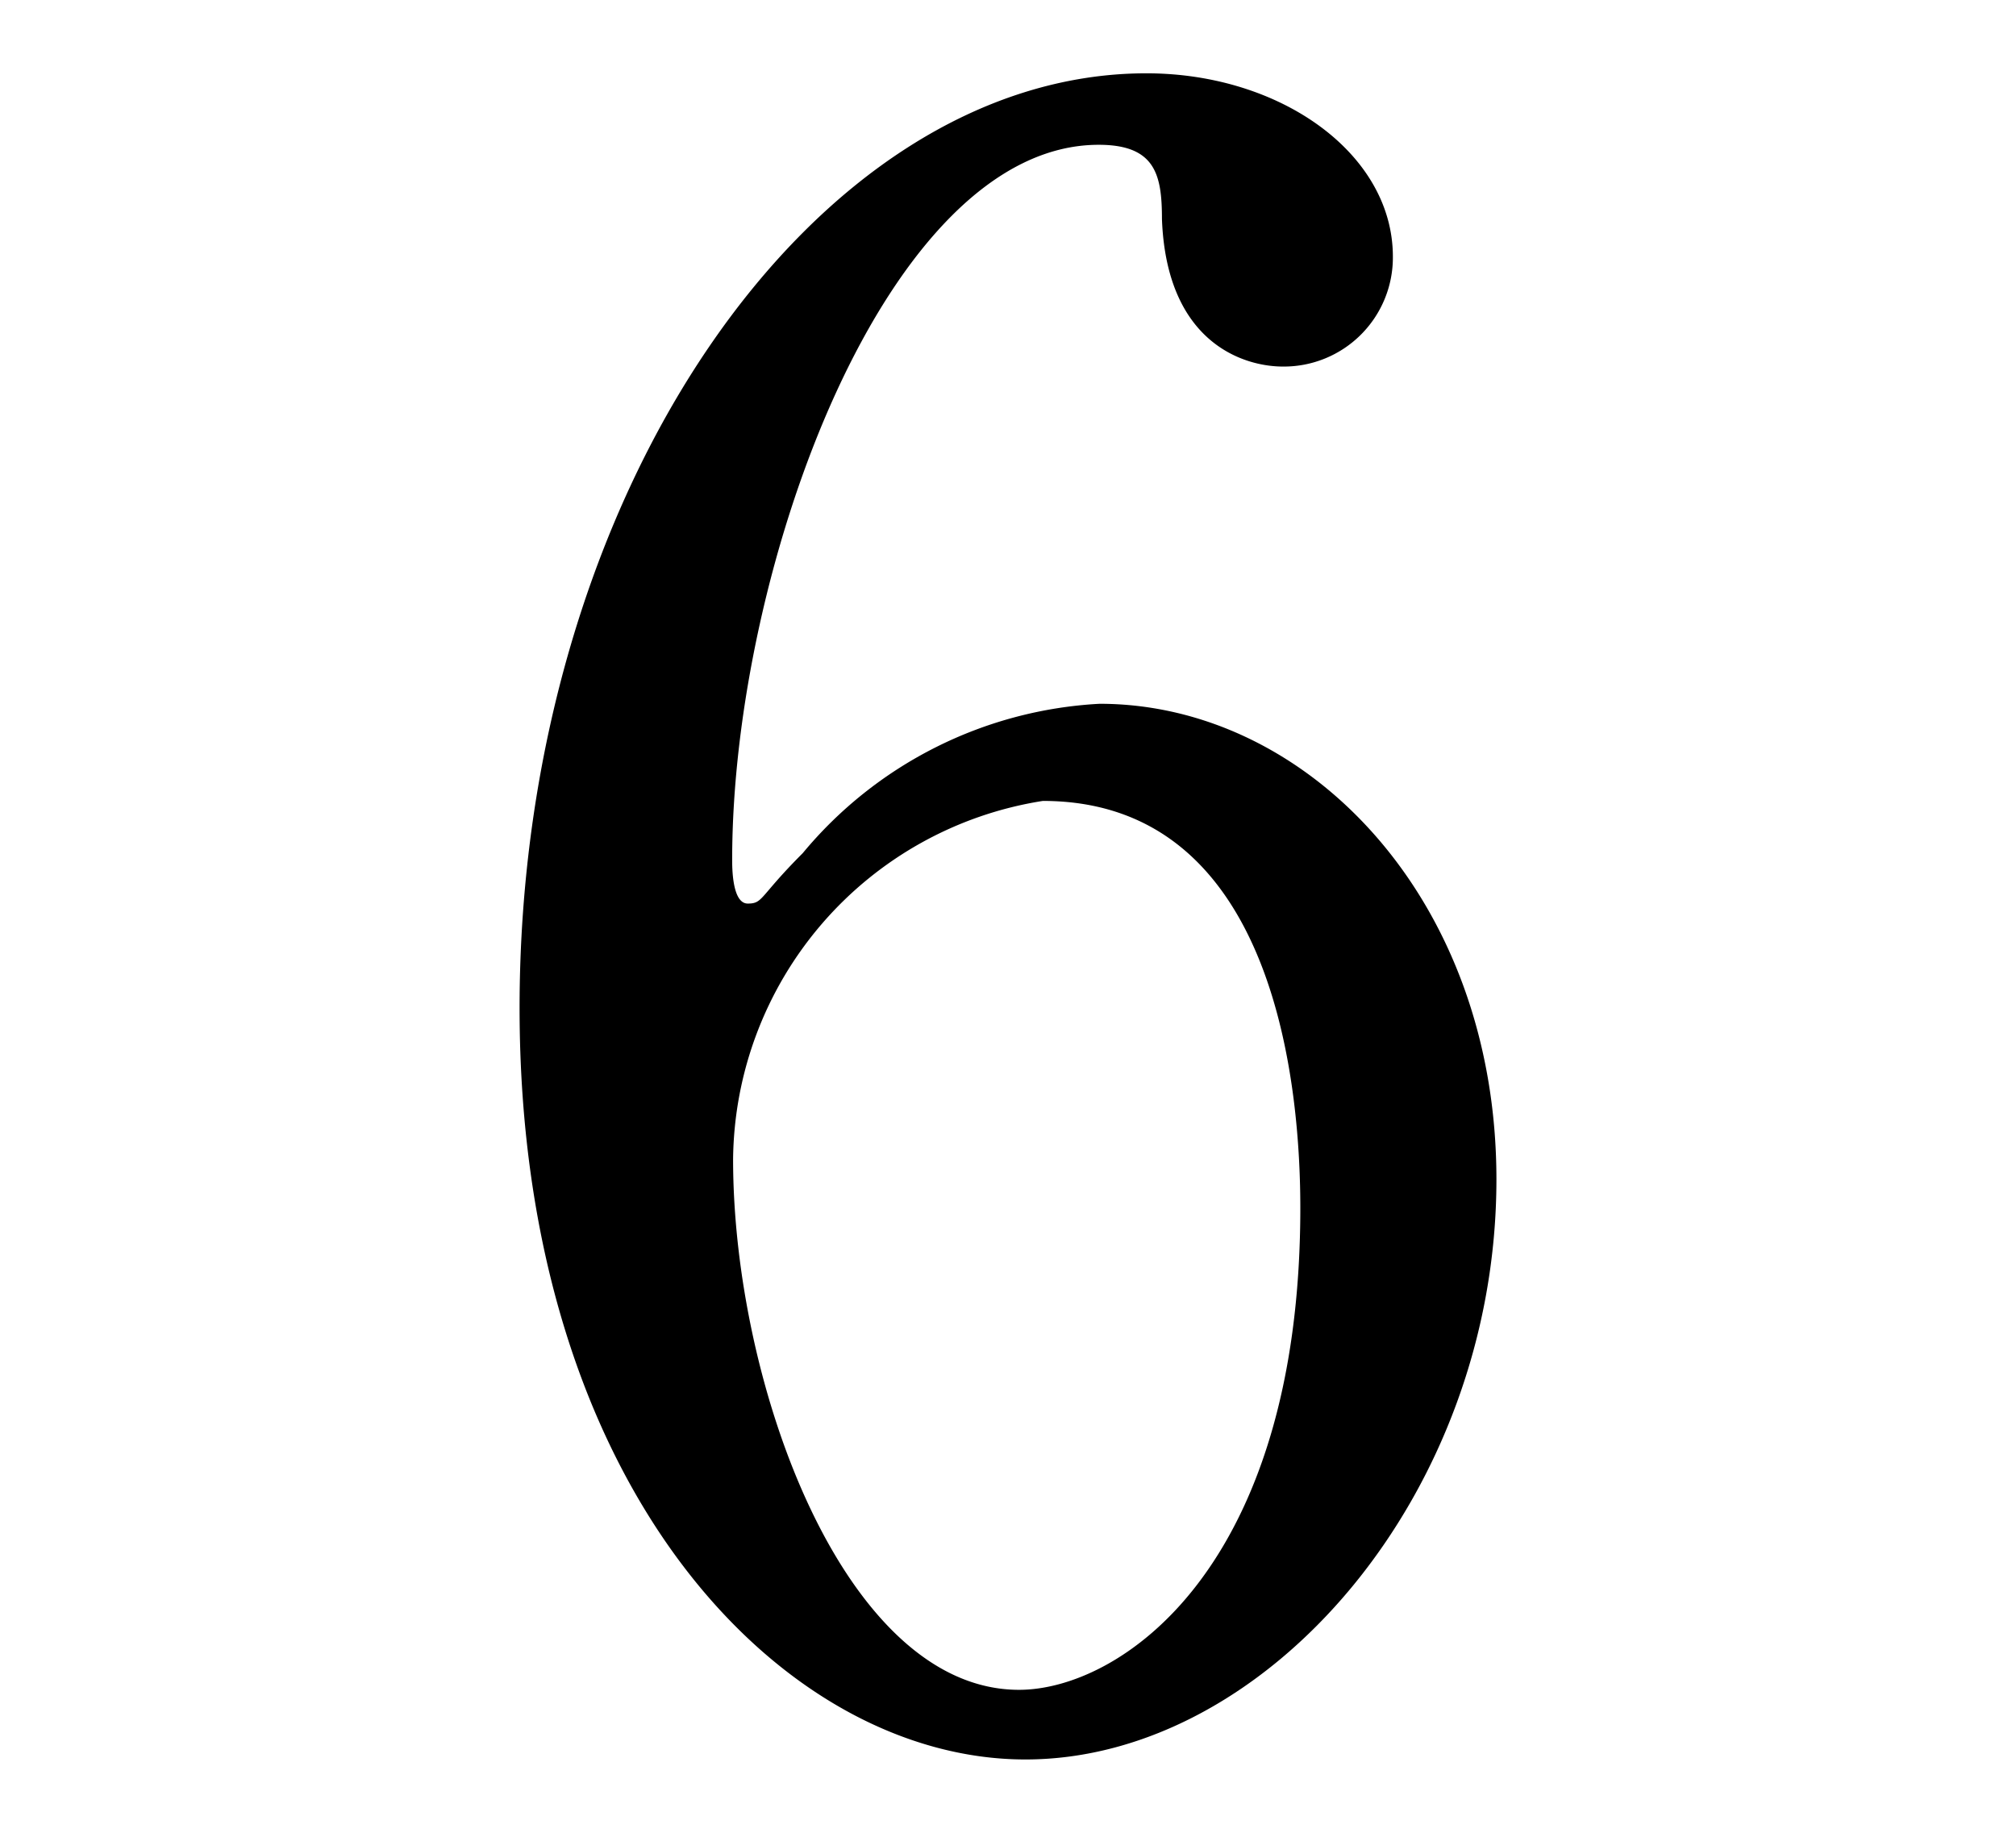 <svg xmlns="http://www.w3.org/2000/svg" width="22" height="20" viewBox="0 0 22 20"><path d="M16.33 12.87c0 3.43-2.5 6.33-5.14 6.33S5.67 16.25 5.67 11C5.67 5.38 8.89.8 12.51.8c1.47 0 2.69.88 2.69 2A1.19 1.19 0 0 1 14 4c-.43 0-1.27-.26-1.32-1.61 0-.48-.07-.81-.69-.81-2.31 0-4 4.61-4 7.8 0 .09 0 .48.17.48s.12-.07.6-.55A4.52 4.52 0 0 1 12 7.68c2.26 0 4.33 2.12 4.33 5.19zM8 12.65c0 2.47 1.22 5.79 3.12 5.79 1.1 0 3.07-1.32 3.07-5.26 0-1.2-.22-4.44-2.81-4.44A4 4 0 0 0 8 12.65z"/></svg>
